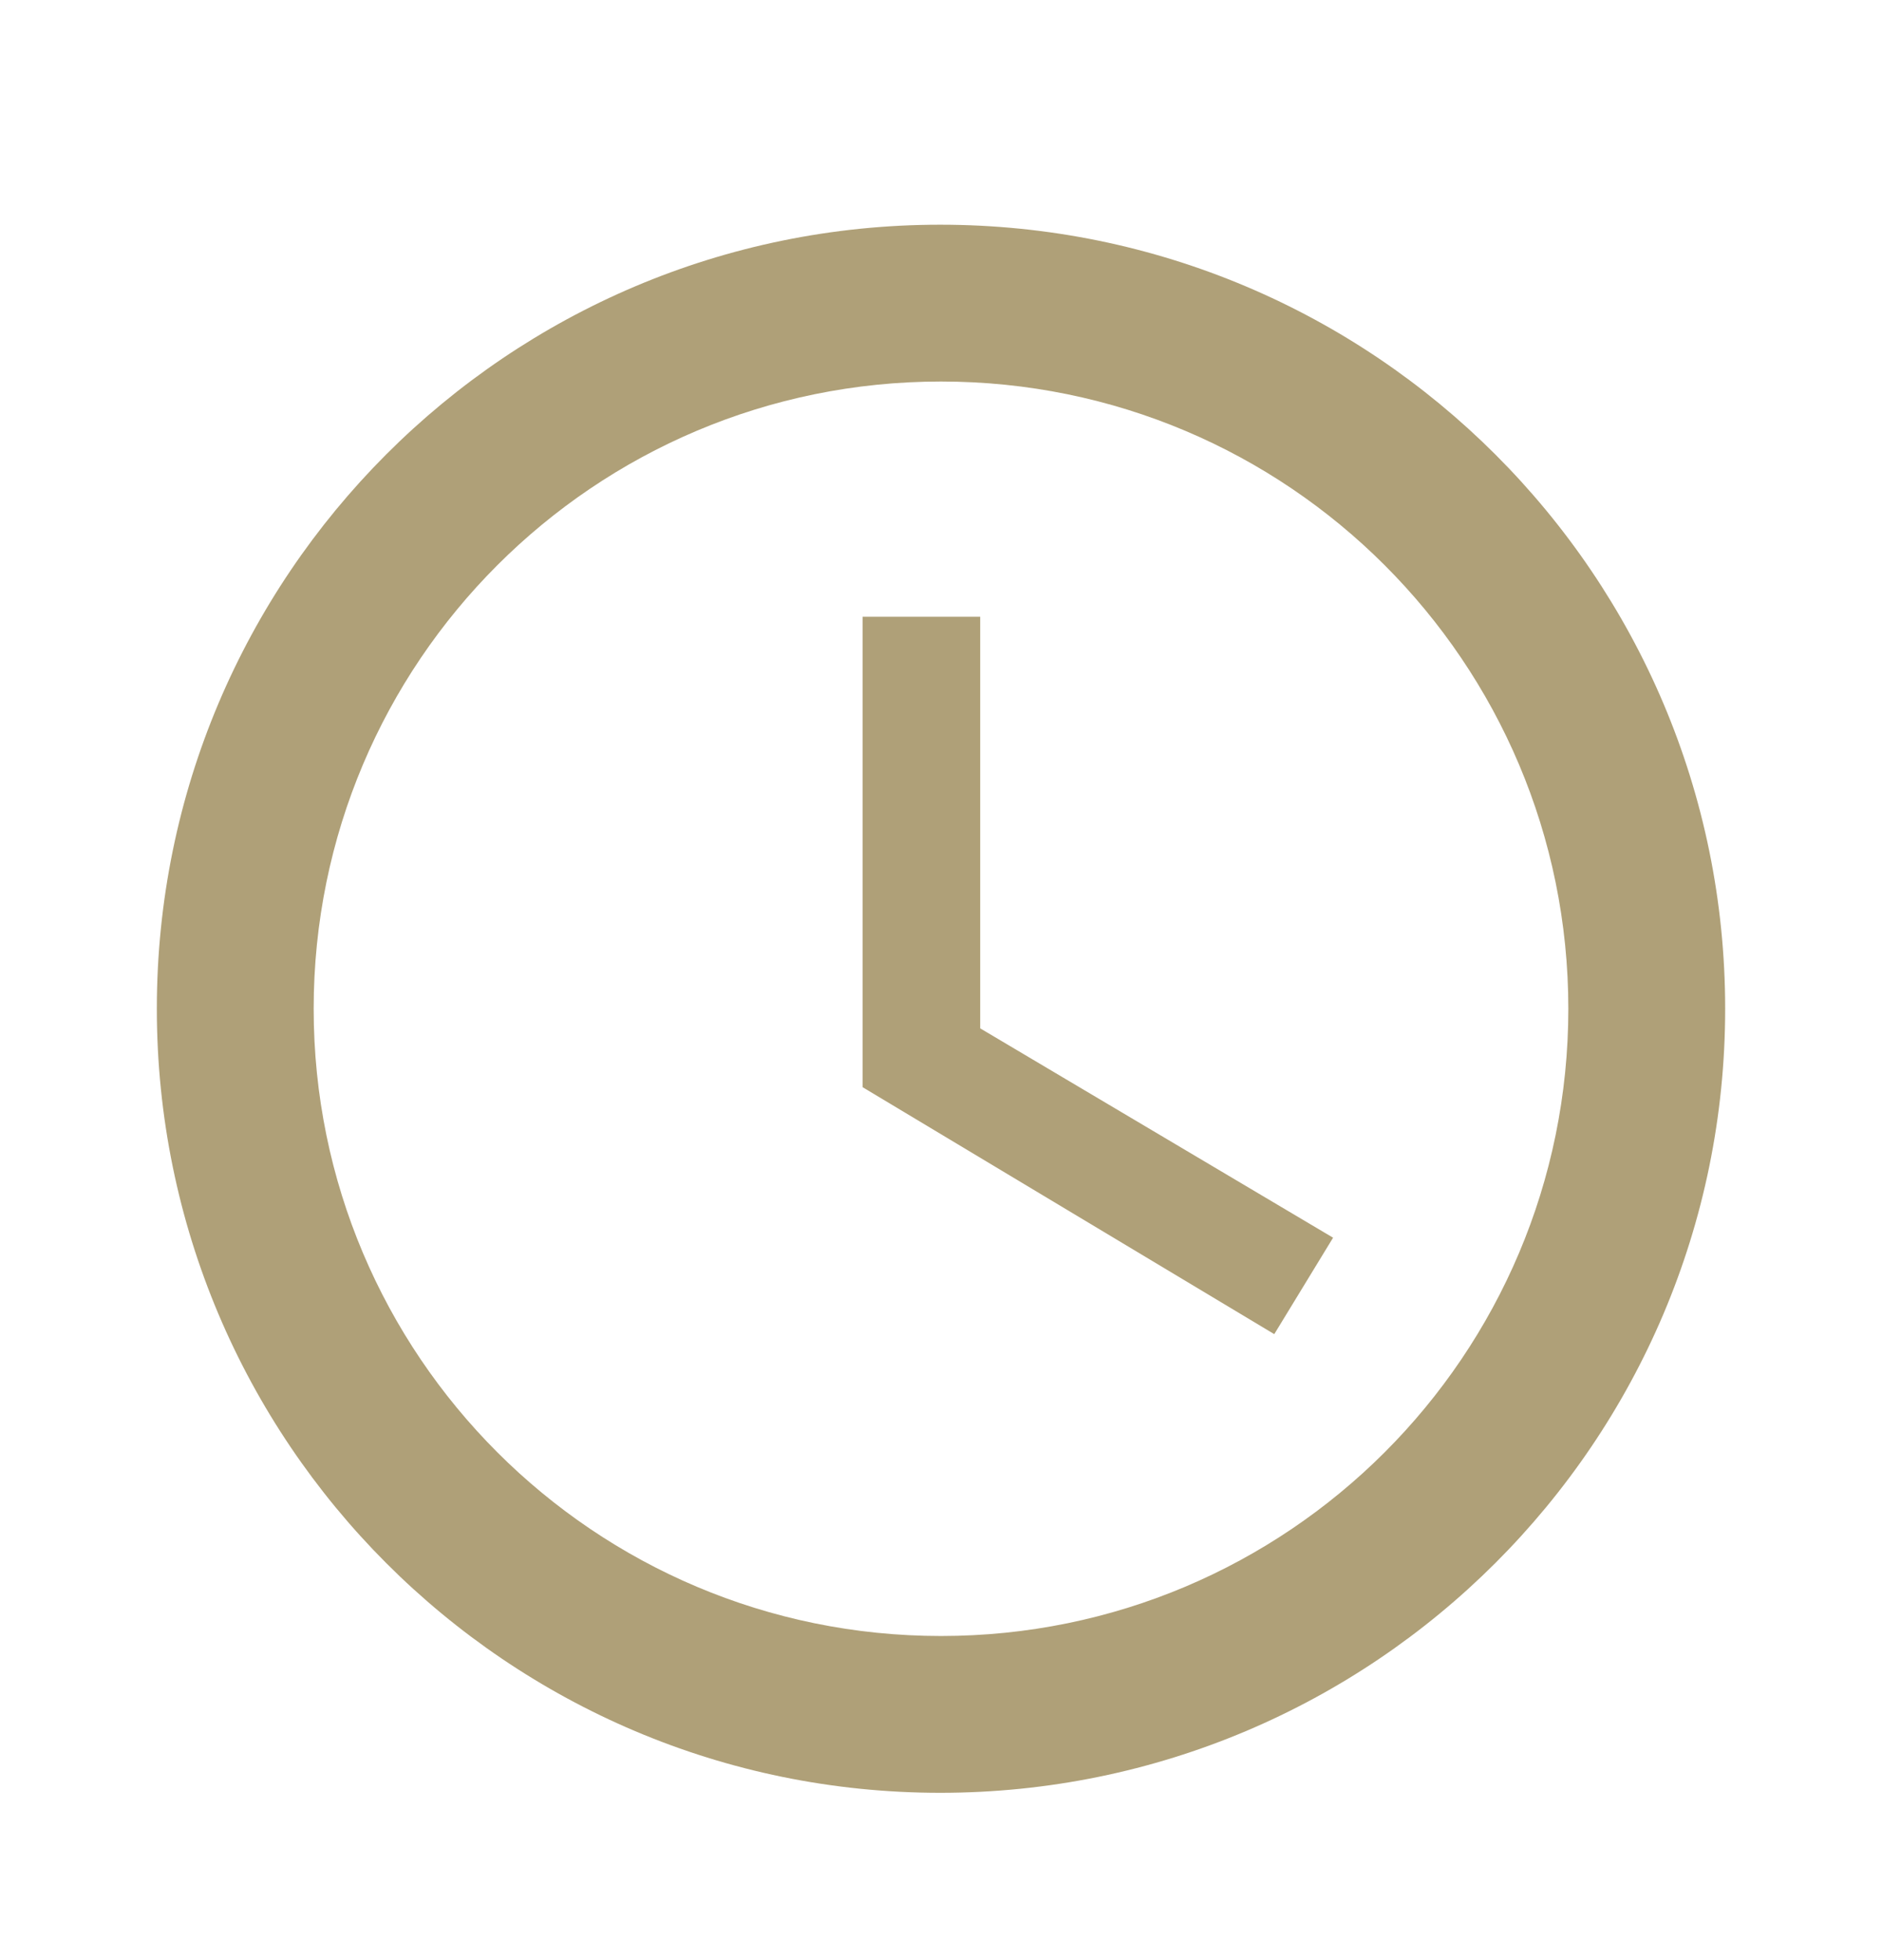<svg width="24" height="25" viewBox="0 0 24 25" fill="none" xmlns="http://www.w3.org/2000/svg">
<path d="M11.99 2.866C6.47 2.866 2 7.346 2 12.866C2 18.386 6.47 22.866 11.99 22.866C17.52 22.866 22 18.386 22 12.866C22 7.346 17.52 2.866 11.99 2.866ZM12 20.866C7.58 20.866 4 17.286 4 12.866C4 8.446 7.58 4.866 12 4.866C16.42 4.866 20 8.446 20 12.866C20 17.286 16.42 20.866 12 20.866ZM12.5 7.866H11V13.866L16.25 17.016L17 15.786L12.5 13.116V7.866Z" fill="#AFA078"/>
</svg>
